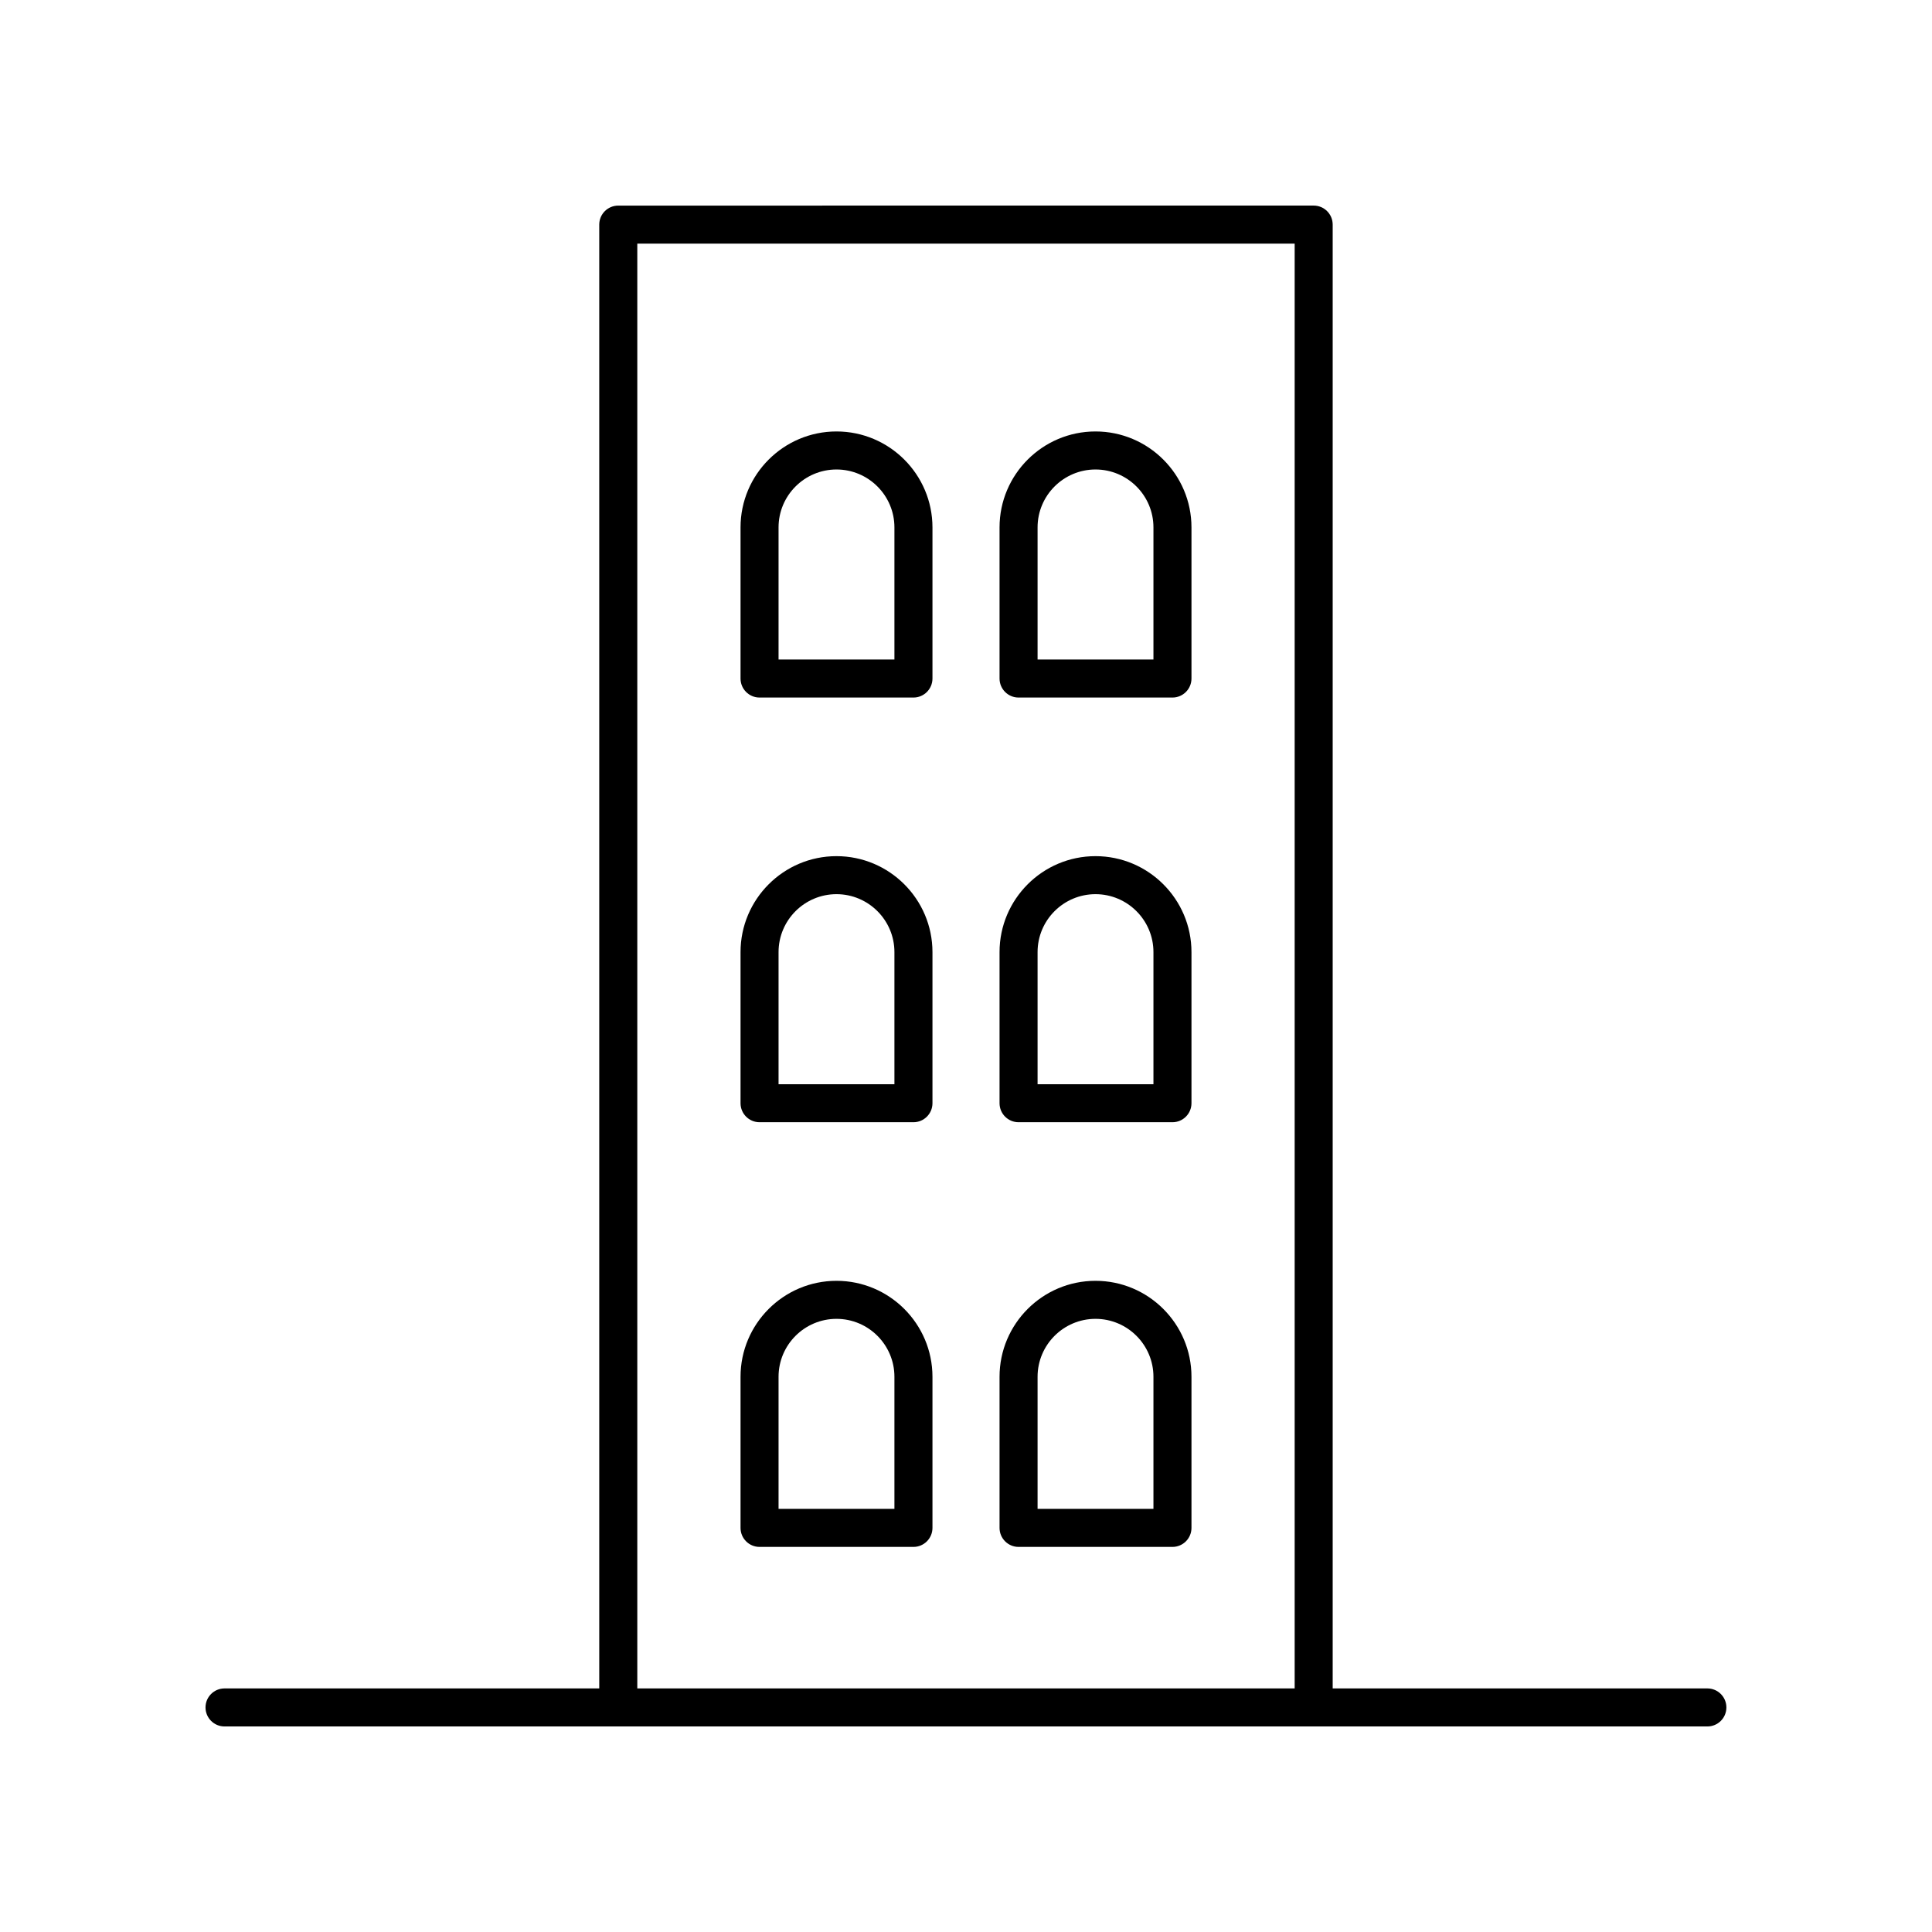 <?xml version="1.0" encoding="UTF-8"?>
<!-- Uploaded to: ICON Repo, www.svgrepo.com, Generator: ICON Repo Mixer Tools -->
<svg fill="#000000" width="800px" height="800px" version="1.1" viewBox="144 144 512 512" xmlns="http://www.w3.org/2000/svg">
 <g>
  <path d="m596.48 591.45h-99.305v-387.93c0-2.781-2.254-5.039-5.039-5.039l-184.29 0.004c-2.781 0-5.039 2.254-5.039 5.039v387.93l-99.305-0.004c-2.781 0-5.039 2.254-5.039 5.039 0 2.781 2.254 5.039 5.039 5.039h392.97c2.781 0 5.039-2.254 5.039-5.039 0-2.781-2.258-5.039-5.039-5.039zm-283.59-382.89h174.21v382.89h-174.21z"/>
  <path d="m365.68 370.89c-14.023 0-25.43 11.41-25.43 25.43v40.043c0 2.781 2.254 5.039 5.039 5.039h40.785c2.781 0 5.039-2.254 5.039-5.039v-40.043c-0.004-14.02-11.414-25.43-25.434-25.43zm15.352 60.438h-30.707v-35.008c0-8.469 6.887-15.355 15.355-15.355 8.465 0 15.352 6.887 15.352 15.355z"/>
  <path d="m434.32 370.89c-14.023 0-25.43 11.41-25.43 25.43v40.043c0 2.781 2.254 5.039 5.039 5.039h40.785c2.781 0 5.039-2.254 5.039-5.039v-40.043c0-14.02-11.41-25.43-25.434-25.43zm15.355 60.438h-30.707v-35.008c0-8.469 6.887-15.355 15.352-15.355 8.469 0 15.355 6.887 15.355 15.355z"/>
  <path d="m365.68 258.34c-14.023 0-25.43 11.406-25.43 25.43v40.047c0 2.781 2.254 5.039 5.039 5.039h40.785c2.781 0 5.039-2.254 5.039-5.039v-40.047c-0.004-14.023-11.414-25.43-25.434-25.43zm15.352 60.438h-30.707v-35.008c0-8.465 6.887-15.352 15.355-15.352 8.465 0 15.352 6.887 15.352 15.352z"/>
  <path d="m434.32 258.34c-14.023 0-25.43 11.406-25.43 25.43v40.047c0 2.781 2.254 5.039 5.039 5.039h40.785c2.781 0 5.039-2.254 5.039-5.039v-40.047c0-14.023-11.41-25.43-25.434-25.43zm15.355 60.438h-30.707v-35.008c0-8.465 6.887-15.352 15.352-15.352 8.469 0 15.355 6.887 15.355 15.352z"/>
  <path d="m365.68 483.43c-14.023 0-25.43 11.406-25.43 25.43v40.047c0 2.781 2.254 5.039 5.039 5.039h40.785c2.781 0 5.039-2.254 5.039-5.039v-40.047c-0.004-14.023-11.414-25.43-25.434-25.43zm15.352 60.438h-30.707v-35.008c0-8.465 6.887-15.352 15.355-15.352 8.465 0 15.352 6.887 15.352 15.352z"/>
  <path d="m434.32 483.43c-14.023 0-25.43 11.406-25.43 25.43v40.047c0 2.781 2.254 5.039 5.039 5.039h40.785c2.781 0 5.039-2.254 5.039-5.039v-40.047c0-14.023-11.41-25.43-25.434-25.43zm15.355 60.438h-30.707v-35.008c0-8.465 6.887-15.352 15.352-15.352 8.469 0 15.355 6.887 15.355 15.352z"/>
 </g>
</svg>